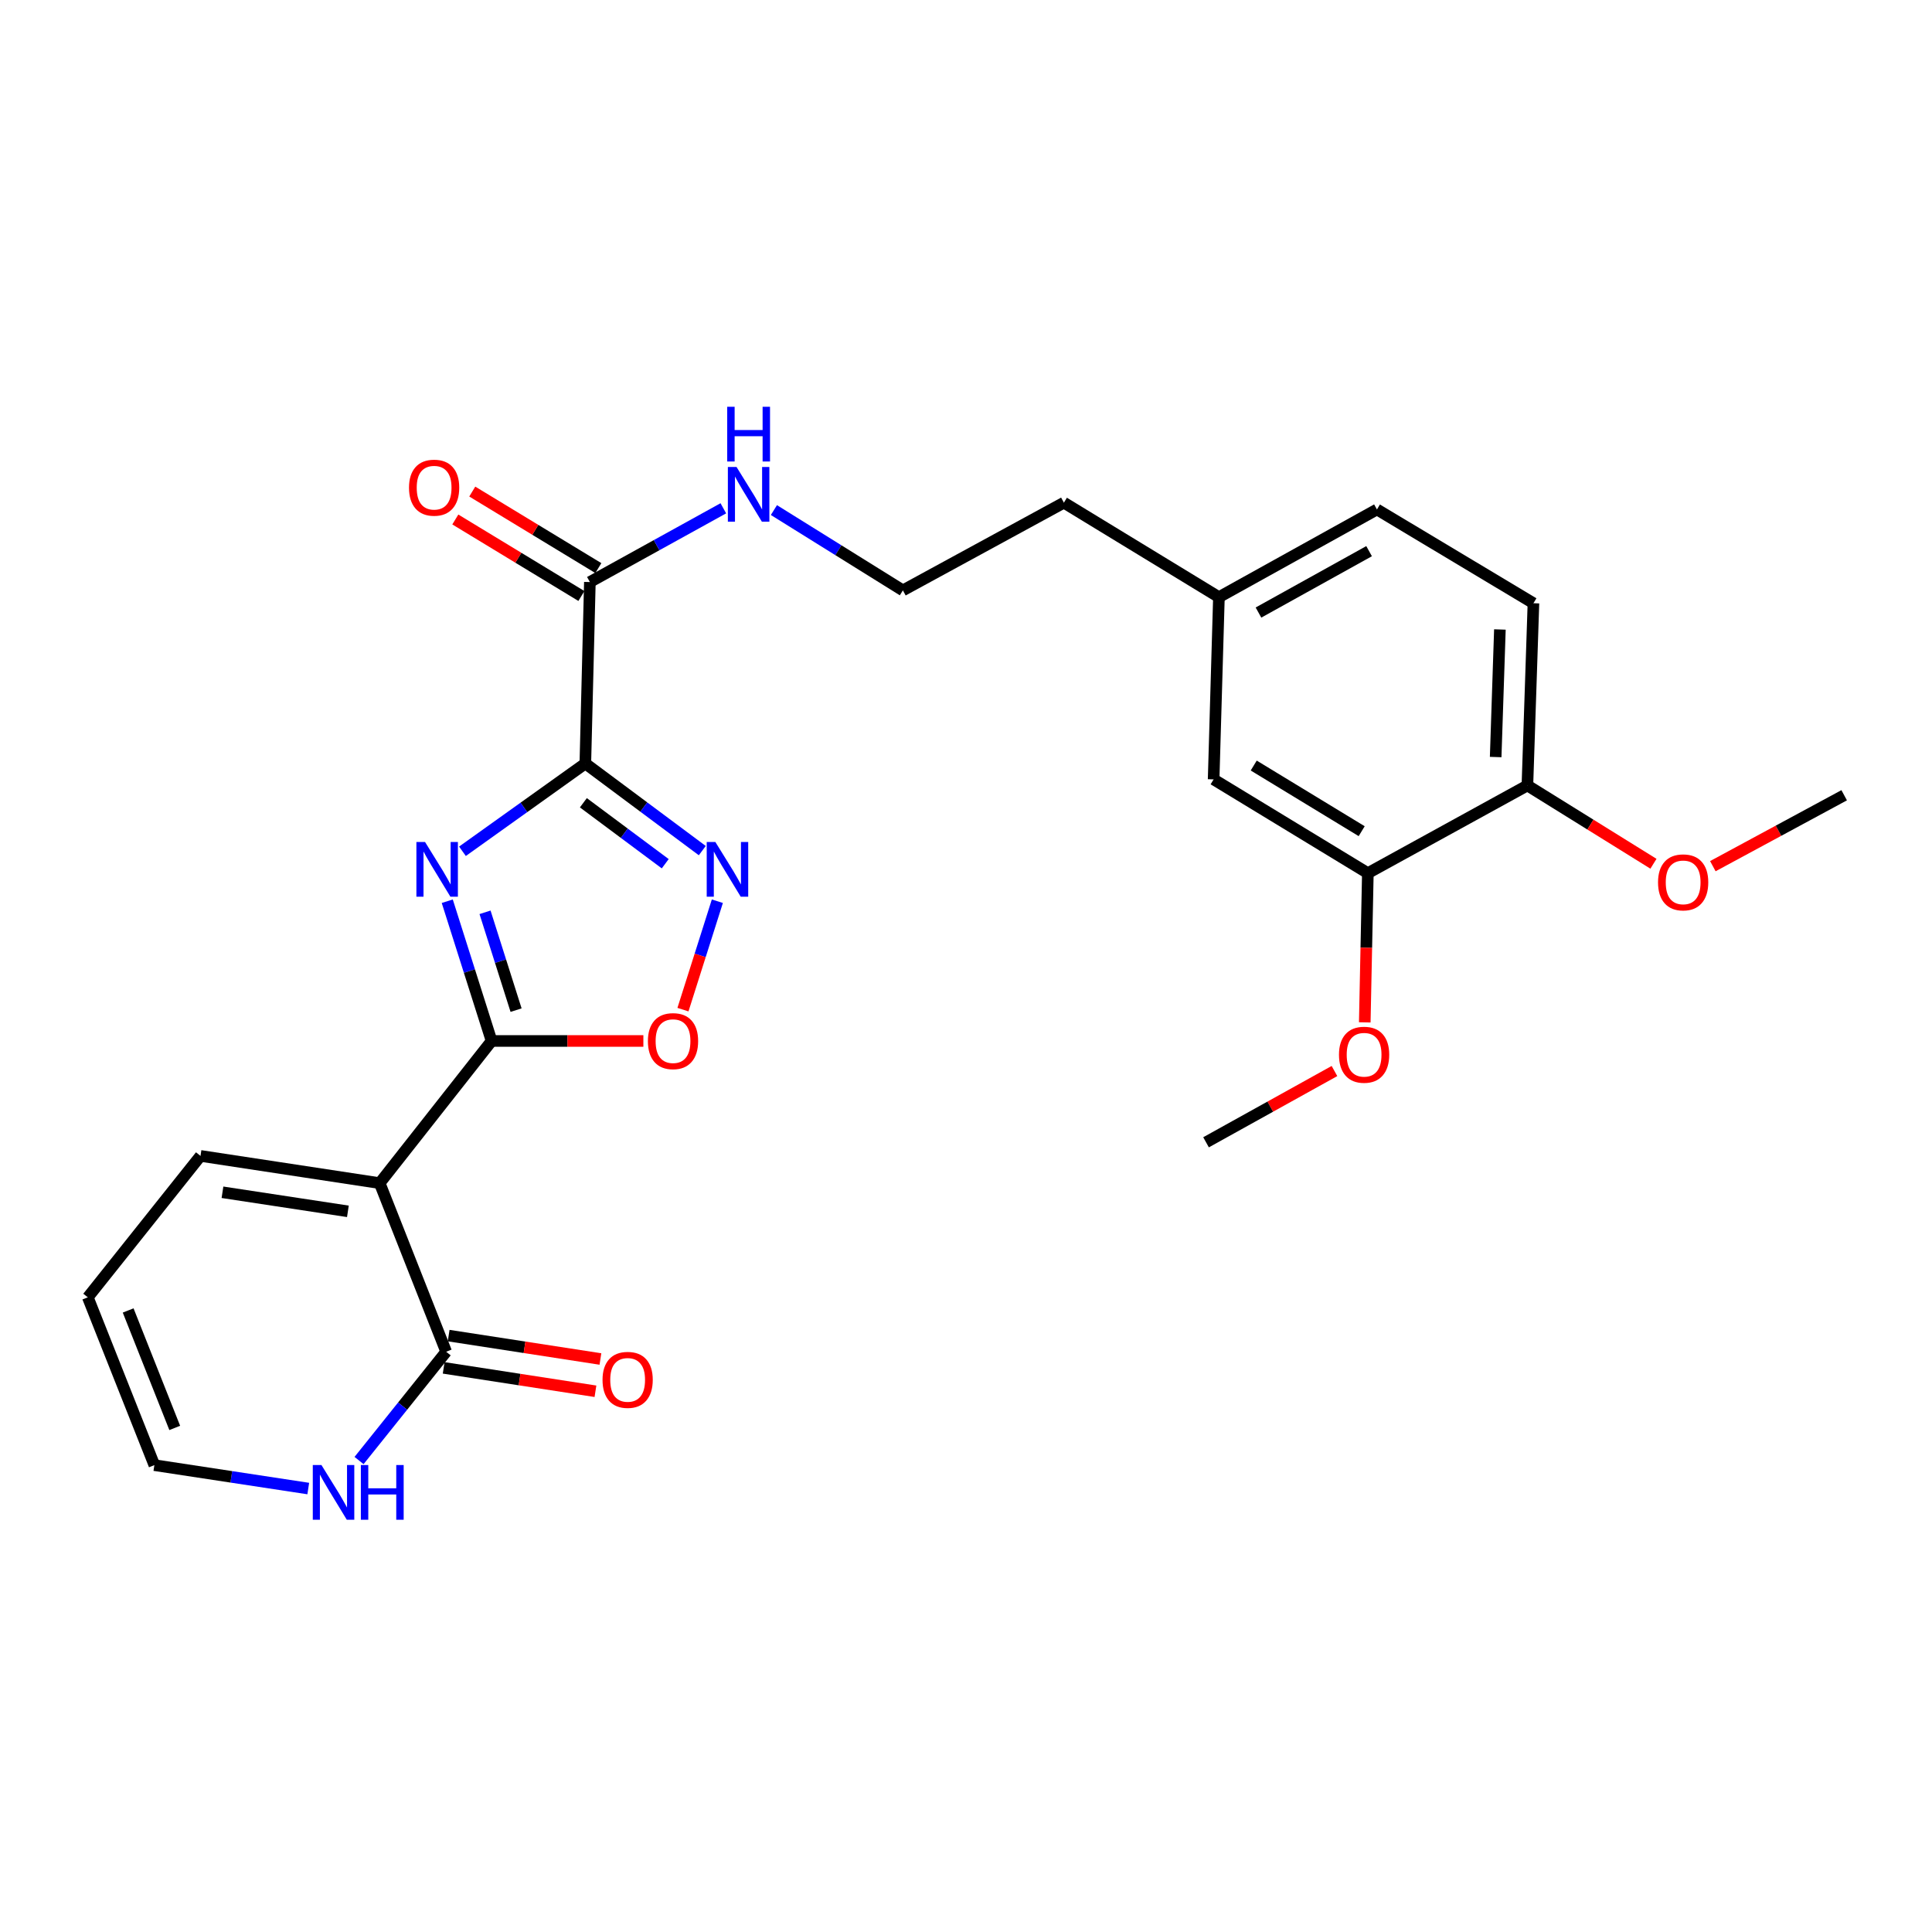 <?xml version='1.0' encoding='iso-8859-1'?>
<svg version='1.1' baseProfile='full'
              xmlns='http://www.w3.org/2000/svg'
                      xmlns:rdkit='http://www.rdkit.org/xml'
                      xmlns:xlink='http://www.w3.org/1999/xlink'
                  xml:space='preserve'
width='1000px' height='1000px' viewBox='0 0 1000 1000'>
<!-- END OF HEADER -->
<rect style='opacity:1.0;fill:#FFFFFF;stroke:none' width='1000' height='1000' x='0' y='0'> </rect>
<path class='bond-0' d='M 302.969,395.188 L 271.167,417.906' style='fill:none;fill-rule:evenodd;stroke:#000000;stroke-width:6px;stroke-linecap:butt;stroke-linejoin:miter;stroke-opacity:1' />
<path class='bond-0' d='M 271.167,417.906 L 239.365,440.625' style='fill:none;fill-rule:evenodd;stroke:#0000FF;stroke-width:6px;stroke-linecap:butt;stroke-linejoin:miter;stroke-opacity:1' />
<path class='bond-3' d='M 302.969,395.188 L 333.235,417.73' style='fill:none;fill-rule:evenodd;stroke:#000000;stroke-width:6px;stroke-linecap:butt;stroke-linejoin:miter;stroke-opacity:1' />
<path class='bond-3' d='M 333.235,417.73 L 363.501,440.273' style='fill:none;fill-rule:evenodd;stroke:#0000FF;stroke-width:6px;stroke-linecap:butt;stroke-linejoin:miter;stroke-opacity:1' />
<path class='bond-3' d='M 301.952,415.506 L 323.138,431.286' style='fill:none;fill-rule:evenodd;stroke:#000000;stroke-width:6px;stroke-linecap:butt;stroke-linejoin:miter;stroke-opacity:1' />
<path class='bond-3' d='M 323.138,431.286 L 344.324,447.066' style='fill:none;fill-rule:evenodd;stroke:#0000FF;stroke-width:6px;stroke-linecap:butt;stroke-linejoin:miter;stroke-opacity:1' />
<path class='bond-6' d='M 302.969,395.188 L 305.317,301.264' style='fill:none;fill-rule:evenodd;stroke:#000000;stroke-width:6px;stroke-linecap:butt;stroke-linejoin:miter;stroke-opacity:1' />
<path class='bond-1' d='M 231.5,466.471 L 242.974,502.638' style='fill:none;fill-rule:evenodd;stroke:#0000FF;stroke-width:6px;stroke-linecap:butt;stroke-linejoin:miter;stroke-opacity:1' />
<path class='bond-1' d='M 242.974,502.638 L 254.449,538.805' style='fill:none;fill-rule:evenodd;stroke:#000000;stroke-width:6px;stroke-linecap:butt;stroke-linejoin:miter;stroke-opacity:1' />
<path class='bond-1' d='M 251.053,472.209 L 259.086,497.526' style='fill:none;fill-rule:evenodd;stroke:#0000FF;stroke-width:6px;stroke-linecap:butt;stroke-linejoin:miter;stroke-opacity:1' />
<path class='bond-1' d='M 259.086,497.526 L 267.118,522.843' style='fill:none;fill-rule:evenodd;stroke:#000000;stroke-width:6px;stroke-linecap:butt;stroke-linejoin:miter;stroke-opacity:1' />
<path class='bond-2' d='M 254.449,538.805 L 196.519,612.389' style='fill:none;fill-rule:evenodd;stroke:#000000;stroke-width:6px;stroke-linecap:butt;stroke-linejoin:miter;stroke-opacity:1' />
<path class='bond-26' d='M 254.449,538.805 L 293.727,538.805' style='fill:none;fill-rule:evenodd;stroke:#000000;stroke-width:6px;stroke-linecap:butt;stroke-linejoin:miter;stroke-opacity:1' />
<path class='bond-26' d='M 293.727,538.805 L 333.006,538.805' style='fill:none;fill-rule:evenodd;stroke:#FF0000;stroke-width:6px;stroke-linecap:butt;stroke-linejoin:miter;stroke-opacity:1' />
<path class='bond-5' d='M 196.519,612.389 L 230.935,699.655' style='fill:none;fill-rule:evenodd;stroke:#000000;stroke-width:6px;stroke-linecap:butt;stroke-linejoin:miter;stroke-opacity:1' />
<path class='bond-8' d='M 196.519,612.389 L 103.779,598.294' style='fill:none;fill-rule:evenodd;stroke:#000000;stroke-width:6px;stroke-linecap:butt;stroke-linejoin:miter;stroke-opacity:1' />
<path class='bond-8' d='M 180.068,626.986 L 115.15,617.119' style='fill:none;fill-rule:evenodd;stroke:#000000;stroke-width:6px;stroke-linecap:butt;stroke-linejoin:miter;stroke-opacity:1' />
<path class='bond-4' d='M 371.303,466.471 L 362.401,494.529' style='fill:none;fill-rule:evenodd;stroke:#0000FF;stroke-width:6px;stroke-linecap:butt;stroke-linejoin:miter;stroke-opacity:1' />
<path class='bond-4' d='M 362.401,494.529 L 353.499,522.588' style='fill:none;fill-rule:evenodd;stroke:#FF0000;stroke-width:6px;stroke-linecap:butt;stroke-linejoin:miter;stroke-opacity:1' />
<path class='bond-7' d='M 230.935,699.655 L 208.39,727.811' style='fill:none;fill-rule:evenodd;stroke:#000000;stroke-width:6px;stroke-linecap:butt;stroke-linejoin:miter;stroke-opacity:1' />
<path class='bond-7' d='M 208.39,727.811 L 185.844,755.967' style='fill:none;fill-rule:evenodd;stroke:#0000FF;stroke-width:6px;stroke-linecap:butt;stroke-linejoin:miter;stroke-opacity:1' />
<path class='bond-11' d='M 229.647,708.007 L 268.926,714.062' style='fill:none;fill-rule:evenodd;stroke:#000000;stroke-width:6px;stroke-linecap:butt;stroke-linejoin:miter;stroke-opacity:1' />
<path class='bond-11' d='M 268.926,714.062 L 308.204,720.117' style='fill:none;fill-rule:evenodd;stroke:#FF0000;stroke-width:6px;stroke-linecap:butt;stroke-linejoin:miter;stroke-opacity:1' />
<path class='bond-11' d='M 232.223,691.302 L 271.501,697.357' style='fill:none;fill-rule:evenodd;stroke:#000000;stroke-width:6px;stroke-linecap:butt;stroke-linejoin:miter;stroke-opacity:1' />
<path class='bond-11' d='M 271.501,697.357 L 310.779,703.412' style='fill:none;fill-rule:evenodd;stroke:#FF0000;stroke-width:6px;stroke-linecap:butt;stroke-linejoin:miter;stroke-opacity:1' />
<path class='bond-13' d='M 309.702,294.039 L 277.072,274.237' style='fill:none;fill-rule:evenodd;stroke:#000000;stroke-width:6px;stroke-linecap:butt;stroke-linejoin:miter;stroke-opacity:1' />
<path class='bond-13' d='M 277.072,274.237 L 244.442,254.435' style='fill:none;fill-rule:evenodd;stroke:#FF0000;stroke-width:6px;stroke-linecap:butt;stroke-linejoin:miter;stroke-opacity:1' />
<path class='bond-13' d='M 300.932,308.489 L 268.302,288.687' style='fill:none;fill-rule:evenodd;stroke:#000000;stroke-width:6px;stroke-linecap:butt;stroke-linejoin:miter;stroke-opacity:1' />
<path class='bond-13' d='M 268.302,288.687 L 235.673,268.885' style='fill:none;fill-rule:evenodd;stroke:#FF0000;stroke-width:6px;stroke-linecap:butt;stroke-linejoin:miter;stroke-opacity:1' />
<path class='bond-16' d='M 305.317,301.264 L 339.857,282.178' style='fill:none;fill-rule:evenodd;stroke:#000000;stroke-width:6px;stroke-linecap:butt;stroke-linejoin:miter;stroke-opacity:1' />
<path class='bond-16' d='M 339.857,282.178 L 374.397,263.093' style='fill:none;fill-rule:evenodd;stroke:#0000FF;stroke-width:6px;stroke-linecap:butt;stroke-linejoin:miter;stroke-opacity:1' />
<path class='bond-27' d='M 159.554,770.469 L 119.726,764.412' style='fill:none;fill-rule:evenodd;stroke:#0000FF;stroke-width:6px;stroke-linecap:butt;stroke-linejoin:miter;stroke-opacity:1' />
<path class='bond-27' d='M 119.726,764.412 L 79.899,758.354' style='fill:none;fill-rule:evenodd;stroke:#000000;stroke-width:6px;stroke-linecap:butt;stroke-linejoin:miter;stroke-opacity:1' />
<path class='bond-15' d='M 103.779,598.294 L 45.455,671.493' style='fill:none;fill-rule:evenodd;stroke:#000000;stroke-width:6px;stroke-linecap:butt;stroke-linejoin:miter;stroke-opacity:1' />
<path class='bond-9' d='M 707.999,451.943 L 628.17,403.404' style='fill:none;fill-rule:evenodd;stroke:#000000;stroke-width:6px;stroke-linecap:butt;stroke-linejoin:miter;stroke-opacity:1' />
<path class='bond-9' d='M 704.806,430.22 L 648.926,396.243' style='fill:none;fill-rule:evenodd;stroke:#000000;stroke-width:6px;stroke-linecap:butt;stroke-linejoin:miter;stroke-opacity:1' />
<path class='bond-20' d='M 707.999,451.943 L 707.199,490.562' style='fill:none;fill-rule:evenodd;stroke:#000000;stroke-width:6px;stroke-linecap:butt;stroke-linejoin:miter;stroke-opacity:1' />
<path class='bond-20' d='M 707.199,490.562 L 706.4,529.18' style='fill:none;fill-rule:evenodd;stroke:#FF0000;stroke-width:6px;stroke-linecap:butt;stroke-linejoin:miter;stroke-opacity:1' />
<path class='bond-28' d='M 707.999,451.943 L 790.579,406.55' style='fill:none;fill-rule:evenodd;stroke:#000000;stroke-width:6px;stroke-linecap:butt;stroke-linejoin:miter;stroke-opacity:1' />
<path class='bond-10' d='M 790.579,406.55 L 793.706,312.232' style='fill:none;fill-rule:evenodd;stroke:#000000;stroke-width:6px;stroke-linecap:butt;stroke-linejoin:miter;stroke-opacity:1' />
<path class='bond-10' d='M 774.154,391.842 L 776.343,325.82' style='fill:none;fill-rule:evenodd;stroke:#000000;stroke-width:6px;stroke-linecap:butt;stroke-linejoin:miter;stroke-opacity:1' />
<path class='bond-21' d='M 790.579,406.55 L 823.201,426.815' style='fill:none;fill-rule:evenodd;stroke:#000000;stroke-width:6px;stroke-linecap:butt;stroke-linejoin:miter;stroke-opacity:1' />
<path class='bond-21' d='M 823.201,426.815 L 855.823,447.08' style='fill:none;fill-rule:evenodd;stroke:#FF0000;stroke-width:6px;stroke-linecap:butt;stroke-linejoin:miter;stroke-opacity:1' />
<path class='bond-12' d='M 79.899,758.354 L 45.455,671.493' style='fill:none;fill-rule:evenodd;stroke:#000000;stroke-width:6px;stroke-linecap:butt;stroke-linejoin:miter;stroke-opacity:1' />
<path class='bond-12' d='M 90.445,739.094 L 66.334,678.291' style='fill:none;fill-rule:evenodd;stroke:#000000;stroke-width:6px;stroke-linecap:butt;stroke-linejoin:miter;stroke-opacity:1' />
<path class='bond-14' d='M 628.17,403.404 L 630.912,309.086' style='fill:none;fill-rule:evenodd;stroke:#000000;stroke-width:6px;stroke-linecap:butt;stroke-linejoin:miter;stroke-opacity:1' />
<path class='bond-22' d='M 400.575,264.014 L 433.953,284.799' style='fill:none;fill-rule:evenodd;stroke:#0000FF;stroke-width:6px;stroke-linecap:butt;stroke-linejoin:miter;stroke-opacity:1' />
<path class='bond-22' d='M 433.953,284.799 L 467.331,305.584' style='fill:none;fill-rule:evenodd;stroke:#000000;stroke-width:6px;stroke-linecap:butt;stroke-linejoin:miter;stroke-opacity:1' />
<path class='bond-17' d='M 793.706,312.232 L 712.703,263.693' style='fill:none;fill-rule:evenodd;stroke:#000000;stroke-width:6px;stroke-linecap:butt;stroke-linejoin:miter;stroke-opacity:1' />
<path class='bond-18' d='M 630.912,309.086 L 550.671,260.181' style='fill:none;fill-rule:evenodd;stroke:#000000;stroke-width:6px;stroke-linecap:butt;stroke-linejoin:miter;stroke-opacity:1' />
<path class='bond-19' d='M 630.912,309.086 L 712.703,263.693' style='fill:none;fill-rule:evenodd;stroke:#000000;stroke-width:6px;stroke-linecap:butt;stroke-linejoin:miter;stroke-opacity:1' />
<path class='bond-19' d='M 651.384,317.057 L 708.637,285.281' style='fill:none;fill-rule:evenodd;stroke:#000000;stroke-width:6px;stroke-linecap:butt;stroke-linejoin:miter;stroke-opacity:1' />
<path class='bond-24' d='M 690.716,554.361 L 657.481,572.806' style='fill:none;fill-rule:evenodd;stroke:#FF0000;stroke-width:6px;stroke-linecap:butt;stroke-linejoin:miter;stroke-opacity:1' />
<path class='bond-24' d='M 657.481,572.806 L 624.245,591.251' style='fill:none;fill-rule:evenodd;stroke:#000000;stroke-width:6px;stroke-linecap:butt;stroke-linejoin:miter;stroke-opacity:1' />
<path class='bond-25' d='M 886.564,448.331 L 920.555,429.976' style='fill:none;fill-rule:evenodd;stroke:#FF0000;stroke-width:6px;stroke-linecap:butt;stroke-linejoin:miter;stroke-opacity:1' />
<path class='bond-25' d='M 920.555,429.976 L 954.545,411.621' style='fill:none;fill-rule:evenodd;stroke:#000000;stroke-width:6px;stroke-linecap:butt;stroke-linejoin:miter;stroke-opacity:1' />
<path class='bond-23' d='M 467.331,305.584 L 550.671,260.181' style='fill:none;fill-rule:evenodd;stroke:#000000;stroke-width:6px;stroke-linecap:butt;stroke-linejoin:miter;stroke-opacity:1' />
<path  class='atom-1' d='M 220.008 435.821
L 229.288 450.821
Q 230.208 452.301, 231.688 454.981
Q 233.168 457.661, 233.248 457.821
L 233.248 435.821
L 237.008 435.821
L 237.008 464.141
L 233.128 464.141
L 223.168 447.741
Q 222.008 445.821, 220.768 443.621
Q 219.568 441.421, 219.208 440.741
L 219.208 464.141
L 215.528 464.141
L 215.528 435.821
L 220.008 435.821
' fill='#0000FF'/>
<path  class='atom-4' d='M 370.274 435.821
L 379.554 450.821
Q 380.474 452.301, 381.954 454.981
Q 383.434 457.661, 383.514 457.821
L 383.514 435.821
L 387.274 435.821
L 387.274 464.141
L 383.394 464.141
L 373.434 447.741
Q 372.274 445.821, 371.034 443.621
Q 369.834 441.421, 369.474 440.741
L 369.474 464.141
L 365.794 464.141
L 365.794 435.821
L 370.274 435.821
' fill='#0000FF'/>
<path  class='atom-5' d='M 335.353 538.885
Q 335.353 532.085, 338.713 528.285
Q 342.073 524.485, 348.353 524.485
Q 354.633 524.485, 357.993 528.285
Q 361.353 532.085, 361.353 538.885
Q 361.353 545.765, 357.953 549.685
Q 354.553 553.565, 348.353 553.565
Q 342.113 553.565, 338.713 549.685
Q 335.353 545.805, 335.353 538.885
M 348.353 550.365
Q 352.673 550.365, 354.993 547.485
Q 357.353 544.565, 357.353 538.885
Q 357.353 533.325, 354.993 530.525
Q 352.673 527.685, 348.353 527.685
Q 344.033 527.685, 341.673 530.485
Q 339.353 533.285, 339.353 538.885
Q 339.353 544.605, 341.673 547.485
Q 344.033 550.365, 348.353 550.365
' fill='#FF0000'/>
<path  class='atom-8' d='M 166.379 758.299
L 175.659 773.299
Q 176.579 774.779, 178.059 777.459
Q 179.539 780.139, 179.619 780.299
L 179.619 758.299
L 183.379 758.299
L 183.379 786.619
L 179.499 786.619
L 169.539 770.219
Q 168.379 768.299, 167.139 766.099
Q 165.939 763.899, 165.579 763.219
L 165.579 786.619
L 161.899 786.619
L 161.899 758.299
L 166.379 758.299
' fill='#0000FF'/>
<path  class='atom-8' d='M 186.779 758.299
L 190.619 758.299
L 190.619 770.339
L 205.099 770.339
L 205.099 758.299
L 208.939 758.299
L 208.939 786.619
L 205.099 786.619
L 205.099 773.539
L 190.619 773.539
L 190.619 786.619
L 186.779 786.619
L 186.779 758.299
' fill='#0000FF'/>
<path  class='atom-12' d='M 311.868 714.215
Q 311.868 707.415, 315.228 703.615
Q 318.588 699.815, 324.868 699.815
Q 331.148 699.815, 334.508 703.615
Q 337.868 707.415, 337.868 714.215
Q 337.868 721.095, 334.468 725.015
Q 331.068 728.895, 324.868 728.895
Q 318.628 728.895, 315.228 725.015
Q 311.868 721.135, 311.868 714.215
M 324.868 725.695
Q 329.188 725.695, 331.508 722.815
Q 333.868 719.895, 333.868 714.215
Q 333.868 708.655, 331.508 705.855
Q 329.188 703.015, 324.868 703.015
Q 320.548 703.015, 318.188 705.815
Q 315.868 708.615, 315.868 714.215
Q 315.868 719.935, 318.188 722.815
Q 320.548 725.695, 324.868 725.695
' fill='#FF0000'/>
<path  class='atom-14' d='M 211.7 252.42
Q 211.7 245.62, 215.06 241.82
Q 218.42 238.02, 224.7 238.02
Q 230.98 238.02, 234.34 241.82
Q 237.7 245.62, 237.7 252.42
Q 237.7 259.3, 234.3 263.22
Q 230.9 267.1, 224.7 267.1
Q 218.46 267.1, 215.06 263.22
Q 211.7 259.34, 211.7 252.42
M 224.7 263.9
Q 229.02 263.9, 231.34 261.02
Q 233.7 258.1, 233.7 252.42
Q 233.7 246.86, 231.34 244.06
Q 229.02 241.22, 224.7 241.22
Q 220.38 241.22, 218.02 244.02
Q 215.7 246.82, 215.7 252.42
Q 215.7 258.14, 218.02 261.02
Q 220.38 263.9, 224.7 263.9
' fill='#FF0000'/>
<path  class='atom-17' d='M 381.223 241.701
L 390.503 256.701
Q 391.423 258.181, 392.903 260.861
Q 394.383 263.541, 394.463 263.701
L 394.463 241.701
L 398.223 241.701
L 398.223 270.021
L 394.343 270.021
L 384.383 253.621
Q 383.223 251.701, 381.983 249.501
Q 380.783 247.301, 380.423 246.621
L 380.423 270.021
L 376.743 270.021
L 376.743 241.701
L 381.223 241.701
' fill='#0000FF'/>
<path  class='atom-17' d='M 376.403 210.549
L 380.243 210.549
L 380.243 222.589
L 394.723 222.589
L 394.723 210.549
L 398.563 210.549
L 398.563 238.869
L 394.723 238.869
L 394.723 225.789
L 380.243 225.789
L 380.243 238.869
L 376.403 238.869
L 376.403 210.549
' fill='#0000FF'/>
<path  class='atom-21' d='M 693.055 545.928
Q 693.055 539.128, 696.415 535.328
Q 699.775 531.528, 706.055 531.528
Q 712.335 531.528, 715.695 535.328
Q 719.055 539.128, 719.055 545.928
Q 719.055 552.808, 715.655 556.728
Q 712.255 560.608, 706.055 560.608
Q 699.815 560.608, 696.415 556.728
Q 693.055 552.848, 693.055 545.928
M 706.055 557.408
Q 710.375 557.408, 712.695 554.528
Q 715.055 551.608, 715.055 545.928
Q 715.055 540.368, 712.695 537.568
Q 710.375 534.728, 706.055 534.728
Q 701.735 534.728, 699.375 537.528
Q 697.055 540.328, 697.055 545.928
Q 697.055 551.648, 699.375 554.528
Q 701.735 557.408, 706.055 557.408
' fill='#FF0000'/>
<path  class='atom-22' d='M 858.196 456.709
Q 858.196 449.909, 861.556 446.109
Q 864.916 442.309, 871.196 442.309
Q 877.476 442.309, 880.836 446.109
Q 884.196 449.909, 884.196 456.709
Q 884.196 463.589, 880.796 467.509
Q 877.396 471.389, 871.196 471.389
Q 864.956 471.389, 861.556 467.509
Q 858.196 463.629, 858.196 456.709
M 871.196 468.189
Q 875.516 468.189, 877.836 465.309
Q 880.196 462.389, 880.196 456.709
Q 880.196 451.149, 877.836 448.349
Q 875.516 445.509, 871.196 445.509
Q 866.876 445.509, 864.516 448.309
Q 862.196 451.109, 862.196 456.709
Q 862.196 462.429, 864.516 465.309
Q 866.876 468.189, 871.196 468.189
' fill='#FF0000'/>
</svg>
